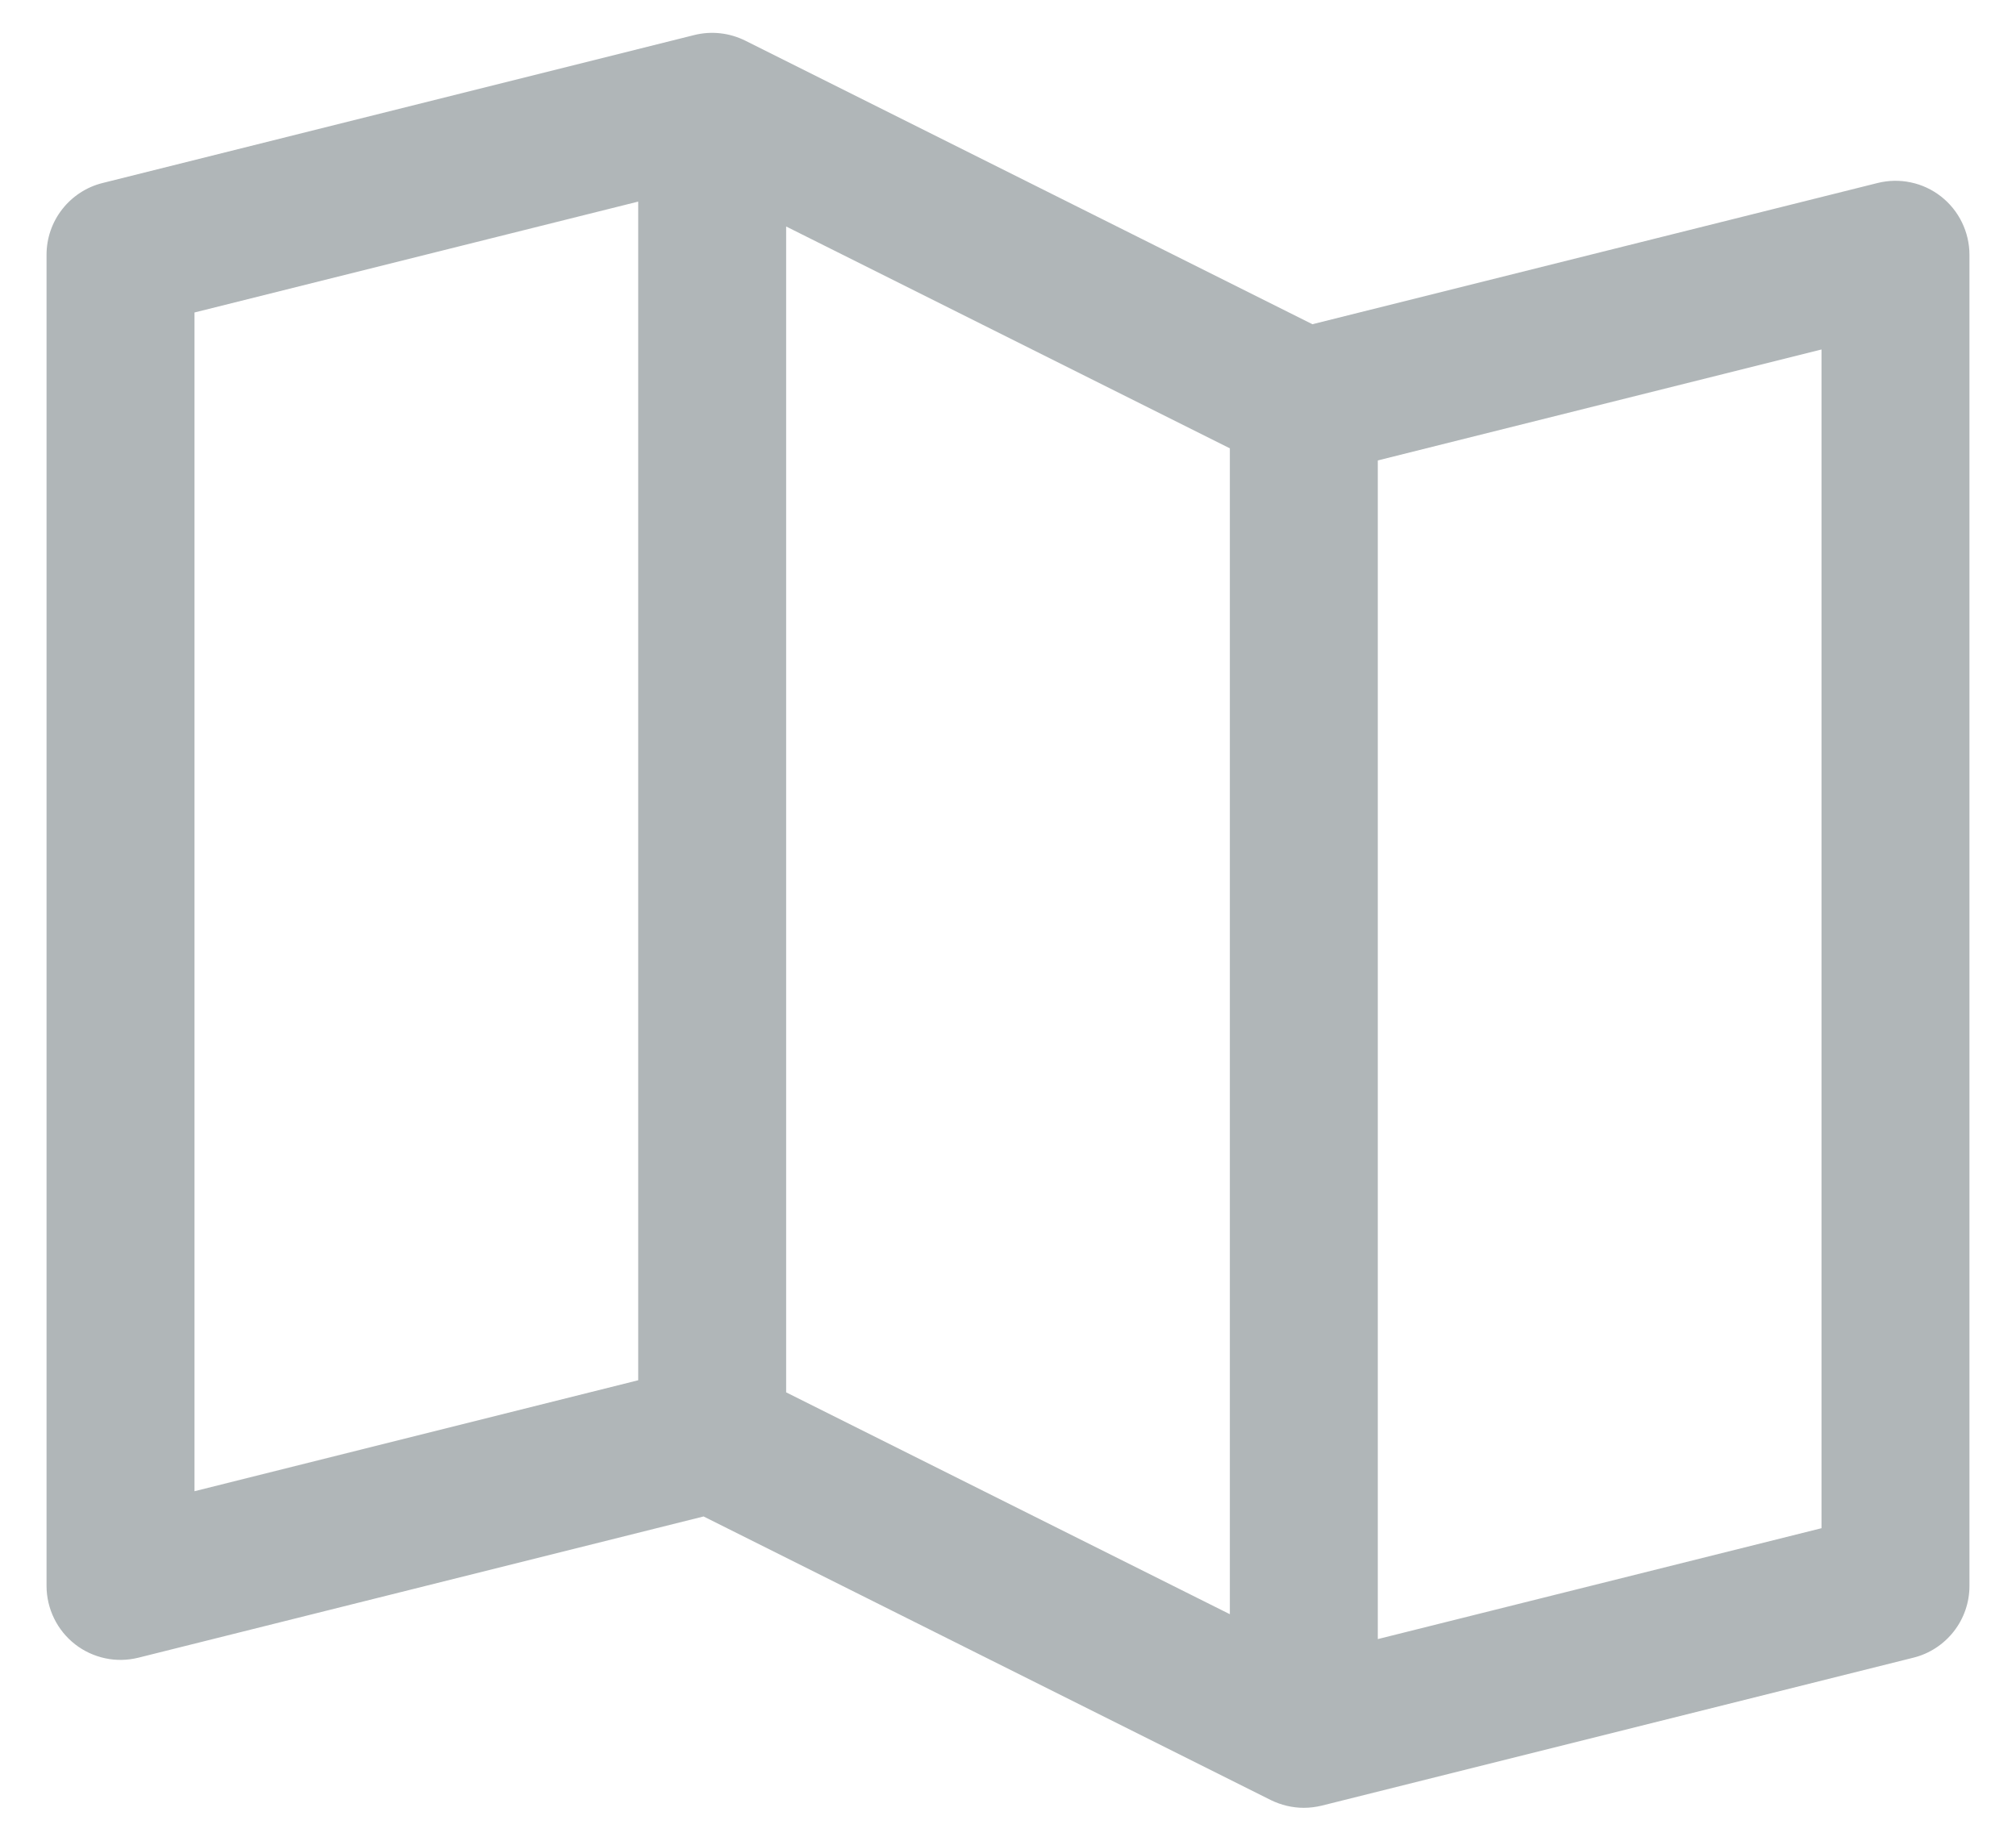 <svg width="23" height="21" viewBox="0 0 23 21" fill="none" xmlns="http://www.w3.org/2000/svg">
<path d="M22.144 2.241C22.043 2.162 21.925 2.107 21.8 2.081C21.674 2.054 21.545 2.057 21.42 2.088L14.973 3.699L8.503 0.464C8.322 0.374 8.116 0.351 7.92 0.4L1.17 2.088C0.988 2.133 0.826 2.239 0.71 2.387C0.594 2.535 0.531 2.718 0.531 2.906V18.094C0.531 18.222 0.561 18.349 0.617 18.464C0.673 18.579 0.755 18.68 0.856 18.759C0.957 18.838 1.075 18.892 1.2 18.919C1.325 18.946 1.455 18.943 1.58 18.912L8.027 17.301L14.497 20.536C14.615 20.594 14.744 20.625 14.875 20.625C14.944 20.625 15.013 20.616 15.08 20.6L21.83 18.912C22.012 18.867 22.174 18.761 22.29 18.613C22.406 18.465 22.469 18.282 22.469 18.094V2.906C22.469 2.778 22.439 2.651 22.383 2.536C22.327 2.421 22.245 2.32 22.144 2.241ZM8.969 2.584L14.031 5.115V18.416L8.969 15.885V2.584ZM2.219 3.565L7.281 2.3V15.747L2.219 17.013V3.565ZM20.781 17.435L15.719 18.7V5.253L20.781 3.987V17.435Z" fill="#B0B6B8"/>
</svg>
